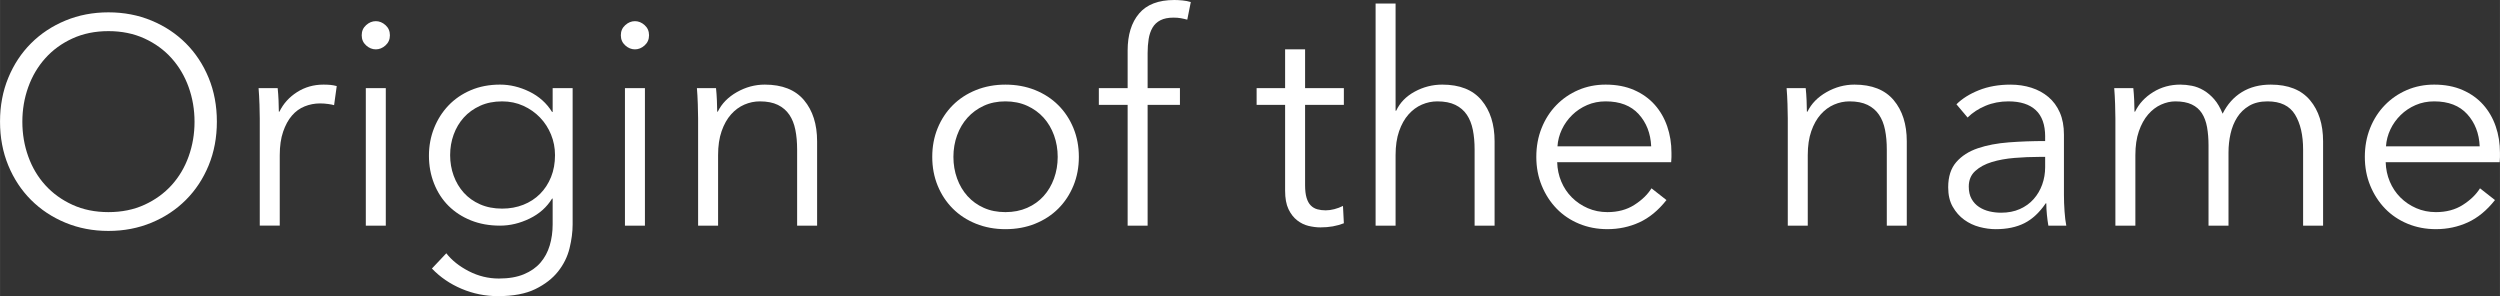 <?xml version="1.0" encoding="UTF-8"?><svg id="_レイヤー_2" xmlns="http://www.w3.org/2000/svg" width="64.048mm" height="7.587mm" viewBox="0 0 181.553 21.507"><rect x="0" y="0" width="181.553" height="21.507" fill="#333333" stroke="none"/><g id="_レイヤー_1-2"><path d="M15.747,8.833c0,1.152-.199,2.212-.597,3.179-.398.967-.95,1.803-1.654,2.507-.704.704-1.536,1.256-2.497,1.654-.96.398-2.002.598-3.126.598s-2.166-.2-3.126-.598c-.961-.398-1.792-.95-2.497-1.654-.704-.704-1.255-1.54-1.653-2.507-.399-.967-.598-2.027-.598-3.179s.199-2.212.598-3.179c.398-.967.949-1.803,1.653-2.507.704-.704,1.536-1.255,2.497-1.653.96-.398,2.002-.598,3.126-.598s2.166.2,3.126.598c.961.398,1.793.949,2.497,1.653.704.705,1.255,1.54,1.654,2.507.398.967.597,2.027.597,3.179ZM14.125,8.844c0-.88-.142-1.718-.427-2.514-.285-.795-.697-1.495-1.237-2.098-.541-.603-1.199-1.083-1.974-1.438-.776-.355-1.647-.533-2.614-.533s-1.839.178-2.614.533c-.776.355-1.434.835-1.974,1.438-.541.604-.954,1.303-1.238,2.098-.285.795-.427,1.633-.427,2.514s.142,1.719.427,2.514c.284.795.697,1.491,1.238,2.088.54.596,1.198,1.072,1.974,1.427.775.355,1.646.532,2.614.532s1.838-.177,2.614-.532c.775-.355,1.433-.831,1.974-1.427.54-.597.953-1.292,1.237-2.088.285-.795.427-1.633.427-2.514Z" fill="#fff"/><path d="M18.84,7.553c-.014-.427-.036-.811-.064-1.152h1.387c.028.27.05.569.064.896.014.327.021.597.021.811h.043c.284-.583.711-1.056,1.28-1.419.569-.363,1.209-.544,1.92-.544.185,0,.352.007.502.021.149.014.302.042.459.085l-.192,1.387c-.085-.028-.228-.057-.427-.085-.199-.028-.398-.042-.597-.042-.384,0-.754.071-1.109.213-.356.142-.666.365-.928.67-.264.305-.477.695-.64,1.17-.164.476-.246,1.047-.246,1.714v5.108h-1.451v-7.788c0-.27-.007-.619-.021-1.045Z" fill="#fff"/><path d="M28.314,2.561c0,.299-.107.544-.32.736-.213.192-.448.288-.704.288s-.491-.096-.704-.288c-.213-.192-.32-.437-.32-.736s.106-.544.32-.736c.213-.192.448-.288.704-.288s.491.096.704.288c.213.192.32.437.32.736ZM28.015,16.387h-1.451V6.401h1.451v9.986Z" fill="#fff"/><path d="M32.41,18.393c.398.512.942.946,1.632,1.301.69.355,1.419.534,2.187.534.711,0,1.315-.103,1.813-.31.498-.207.9-.487,1.206-.843.306-.356.53-.772.672-1.248.142-.477.213-.985.213-1.526v-1.877h-.043c-.384.626-.928,1.109-1.632,1.451-.704.341-1.419.512-2.145.512-.783,0-1.49-.128-2.123-.384-.633-.256-1.173-.608-1.622-1.056-.448-.448-.797-.985-1.045-1.611-.249-.625-.374-1.301-.374-2.027,0-.711.124-1.379.374-2.006.248-.625.597-1.173,1.045-1.643.448-.47.988-.839,1.622-1.11.633-.27,1.34-.405,2.123-.405.726,0,1.437.171,2.134.512.697.341,1.245.832,1.643,1.472h.043v-1.728h1.451v9.9c0,.54-.075,1.117-.224,1.728-.149.611-.426,1.173-.832,1.686-.405.512-.957.939-1.653,1.28-.697.341-1.601.512-2.71.512-.925,0-1.807-.178-2.645-.533-.84-.355-1.558-.847-2.155-1.472l1.046-1.109ZM32.688,11.266c0,.526.085,1.024.256,1.493.171.47.416.882.736,1.238.32.355.715.637,1.185.843.469.206,1.002.31,1.6.31.555,0,1.067-.093,1.536-.278.469-.184.875-.448,1.216-.789.341-.342.608-.75.8-1.227.192-.476.288-1.006.288-1.589,0-.526-.096-1.024-.288-1.494-.192-.47-.459-.882-.8-1.238-.341-.355-.747-.64-1.216-.853s-.981-.32-1.536-.32c-.598,0-1.131.106-1.6.32-.47.213-.864.498-1.185.853-.32.356-.565.768-.736,1.238-.171.469-.256.967-.256,1.494Z" fill="#fff"/><path d="M47.133,2.561c0,.299-.107.544-.32.736-.213.192-.448.288-.704.288s-.491-.096-.704-.288c-.213-.192-.32-.437-.32-.736s.106-.544.32-.736.448-.288.704-.288.491.096.704.288.32.437.32.736ZM46.834,16.387h-1.451V6.401h1.451v9.986Z" fill="#fff"/><path d="M51.997,6.401c.028.27.05.569.064.896.014.327.022.597.022.811h.043c.284-.583.747-1.056,1.387-1.419s1.315-.544,2.027-.544c1.266,0,2.215.377,2.849,1.131.633.754.949,1.749.949,2.987v6.124h-1.451v-5.526c0-.526-.042-1.003-.128-1.429-.085-.427-.231-.793-.438-1.099-.207-.306-.484-.544-.832-.715-.349-.17-.786-.256-1.312-.256-.384,0-.757.078-1.12.234-.363.157-.687.395-.971.715-.285.32-.512.726-.683,1.216-.171.491-.256,1.071-.256,1.739v5.121h-1.451v-7.788c0-.27-.007-.619-.022-1.045-.014-.427-.036-.811-.064-1.152h1.387Z" fill="#fff"/><path d="M78.348,11.394c0,.754-.131,1.451-.395,2.091-.264.64-.629,1.195-1.099,1.665-.469.469-1.031.835-1.686,1.099s-1.373.394-2.155.394c-.768,0-1.48-.131-2.134-.394s-1.216-.629-1.686-1.099c-.469-.47-.836-1.024-1.099-1.665s-.394-1.337-.394-2.091.131-1.451.394-2.091c.263-.64.63-1.195,1.099-1.664.469-.469,1.031-.835,1.686-1.099.654-.263,1.366-.394,2.134-.394.782,0,1.5.132,2.155.394.654.264,1.216.63,1.686,1.099.47.469.836,1.024,1.099,1.664.263.64.395,1.337.395,2.091ZM76.811,11.394c0-.555-.089-1.078-.267-1.568-.178-.491-.431-.917-.757-1.28-.328-.363-.726-.651-1.195-.864-.469-.213-.996-.32-1.579-.32s-1.107.106-1.568.32c-.462.213-.857.501-1.184.864-.328.363-.58.79-.757,1.28-.178.491-.267,1.014-.267,1.568s.089,1.077.267,1.568c.177.491.43.918.757,1.28.327.363.722.647,1.184.853.462.207.985.31,1.568.31s1.109-.103,1.579-.31c.47-.206.868-.491,1.195-.853.327-.362.579-.789.757-1.28.178-.491.267-1.013.267-1.568Z" fill="#fff"/><path d="M85.688,7.617h-2.347v8.77h-1.451V7.617h-2.091v-1.216h2.091v-2.731c0-1.138.277-2.034.832-2.689.555-.654,1.408-.981,2.56-.981.185,0,.384.011.597.032.213.021.413.06.598.117l-.256,1.28c-.156-.043-.313-.078-.469-.107-.157-.028-.334-.042-.533-.042-.384,0-.701.064-.95.192-.249.128-.441.31-.576.544-.135.235-.228.509-.277.822s-.075.647-.075,1.003v2.56h2.347v1.216Z" fill="#fff"/><path d="M97.593,7.617h-2.816v5.825c0,.37.035.676.106.917s.174.43.31.565c.135.135.295.228.48.277.185.05.384.075.598.075.199,0,.409-.028.629-.085.22-.057.43-.135.629-.235l.064,1.259c-.256.1-.523.174-.8.224-.277.05-.58.075-.907.075-.27,0-.555-.036-.853-.106-.298-.071-.576-.206-.832-.406-.256-.199-.466-.469-.629-.811s-.246-.789-.246-1.344v-6.23h-2.069v-1.216h2.069v-2.816h1.451v2.816h2.816v1.216Z" fill="#fff"/><path d="M101.391,8.044c.27-.583.718-1.045,1.344-1.387.626-.341,1.294-.512,2.006-.512,1.266,0,2.215.377,2.848,1.131.633.754.95,1.749.95,2.987v6.124h-1.451v-5.526c0-.526-.042-1.003-.128-1.429-.085-.427-.231-.793-.437-1.099-.206-.306-.483-.544-.832-.715-.349-.17-.786-.256-1.312-.256-.384,0-.758.078-1.12.234-.363.157-.686.395-.971.715-.285.32-.512.726-.683,1.216-.171.491-.256,1.071-.256,1.739v5.121h-1.451V.256h1.451v7.788h.042Z" fill="#fff"/><path d="M121.384,11.095v.32c0,.114-.007.235-.021.363h-8.278c.014.498.113.968.298,1.408.185.441.441.825.769,1.152.327.327.711.587,1.152.779.441.192.917.288,1.43.288.754,0,1.405-.174,1.952-.523.547-.348.964-.75,1.248-1.206l1.088.853c-.597.754-1.255,1.295-1.974,1.622-.718.327-1.49.491-2.315.491-.74,0-1.426-.131-2.059-.394-.633-.263-1.177-.629-1.632-1.099-.455-.47-.814-1.024-1.078-1.665s-.395-1.337-.395-2.091.128-1.451.384-2.091c.256-.64.611-1.195,1.067-1.664.455-.469.988-.835,1.6-1.099.611-.263,1.273-.394,1.984-.394.782,0,1.472.132,2.069.394.598.264,1.095.619,1.494,1.067.398.448.701.971.907,1.568.206.598.31,1.238.31,1.92ZM119.912,10.626c-.042-.939-.345-1.718-.907-2.336-.562-.619-1.362-.928-2.4-.928-.484,0-.932.089-1.344.267-.413.178-.775.42-1.088.726-.313.306-.562.654-.747,1.045-.185.392-.292.8-.32,1.227h6.807Z" fill="#fff"/><path d="M131.134,6.401c.028.27.05.569.064.896.014.327.021.597.021.811h.043c.284-.583.747-1.056,1.387-1.419.64-.363,1.315-.544,2.027-.544,1.266,0,2.215.377,2.849,1.131.633.754.949,1.749.949,2.987v6.124h-1.451v-5.526c0-.526-.042-1.003-.128-1.429-.085-.427-.231-.793-.438-1.099-.206-.306-.484-.544-.832-.715-.349-.17-.786-.256-1.312-.256-.384,0-.757.078-1.12.234-.363.157-.687.395-.971.715-.285.32-.512.726-.683,1.216-.171.491-.256,1.071-.256,1.739v5.121h-1.451v-7.788c0-.27-.007-.619-.021-1.045-.014-.427-.036-.811-.064-1.152h1.387Z" fill="#fff"/><path d="M148.524,9.924c0-.861-.228-1.503-.683-1.927-.455-.423-1.117-.635-1.984-.635-.597,0-1.152.106-1.664.32s-.946.498-1.302.853l-.81-.96c.413-.413.956-.754,1.632-1.024.675-.27,1.44-.405,2.293-.405.54,0,1.046.075,1.515.224s.882.373,1.237.672c.355.299.633.676.832,1.131.199.456.298.989.298,1.601v4.374c0,.384.014.782.043,1.195.028.413.071.761.128,1.045h-1.302c-.042-.242-.078-.505-.106-.79-.029-.284-.043-.561-.043-.832h-.042c-.456.669-.971,1.149-1.547,1.44-.576.291-1.27.437-2.081.437-.384,0-.779-.054-1.184-.16-.405-.107-.775-.282-1.109-.524-.335-.243-.612-.557-.832-.942-.221-.385-.331-.856-.331-1.413,0-.771.195-1.381.587-1.831.391-.449.914-.785,1.568-1.006.654-.222,1.404-.364,2.251-.429.846-.064,1.725-.096,2.635-.096v-.318ZM148.097,11.394c-.598,0-1.199.025-1.803.075-.604.05-1.152.149-1.642.298-.491.149-.893.367-1.206.651-.313.285-.47.662-.47,1.131,0,.356.067.654.203.896.135.242.316.437.544.587.227.149.48.256.757.32.277.064.558.096.843.096.512,0,.967-.088,1.366-.267.398-.178.732-.419,1.002-.726.27-.306.477-.658.619-1.056.142-.398.213-.818.213-1.259v-.747h-.427Z" fill="#fff"/><path d="M156.365,6.689c.59-.363,1.248-.544,1.974-.544.27,0,.551.029.843.085.291.057.576.168.854.331.277.164.533.381.768.651.235.27.437.619.608,1.045.341-.683.807-1.206,1.397-1.568.59-.363,1.29-.544,2.101-.544,1.266,0,2.215.377,2.849,1.131.633.754.949,1.749.949,2.987v6.124h-1.451v-5.526c0-1.052-.196-1.899-.587-2.539-.392-.64-1.056-.96-1.995-.96-.526,0-.971.106-1.333.32-.363.213-.654.495-.874.843-.221.349-.381.744-.48,1.184-.1.441-.149.896-.149,1.365v5.313h-1.451v-5.825c0-.483-.036-.924-.106-1.323-.072-.398-.196-.736-.374-1.013-.178-.277-.423-.491-.736-.64-.313-.149-.711-.224-1.195-.224-.341,0-.686.078-1.035.234-.349.157-.662.395-.939.715-.277.32-.501.726-.672,1.216-.171.491-.256,1.071-.256,1.739v5.121h-1.451v-7.788c0-.27-.007-.619-.021-1.045-.014-.427-.036-.811-.064-1.152h1.387c.028.27.05.569.064.896.014.327.021.597.021.811h.043c.284-.583.722-1.056,1.312-1.419Z" fill="#fff"/><path d="M181.553,11.095v.32c0,.114-.007.235-.021.363h-8.278c.014.498.113.968.298,1.408.185.441.441.825.768,1.152.327.327.711.587,1.152.779s.917.288,1.43.288c.754,0,1.405-.174,1.952-.523.547-.348.964-.75,1.249-1.206l1.088.853c-.597.754-1.255,1.295-1.974,1.622-.718.327-1.49.491-2.315.491-.74,0-1.426-.131-2.059-.394s-1.177-.629-1.632-1.099c-.455-.47-.814-1.024-1.078-1.665s-.394-1.337-.394-2.091.128-1.451.384-2.091c.256-.64.611-1.195,1.067-1.664.455-.469.988-.835,1.6-1.099.611-.263,1.273-.394,1.984-.394.782,0,1.472.132,2.069.394.598.264,1.095.619,1.494,1.067.398.448.701.971.907,1.568.206.598.309,1.238.309,1.92ZM180.081,10.626c-.042-.939-.345-1.718-.907-2.336-.562-.619-1.362-.928-2.4-.928-.484,0-.932.089-1.344.267-.413.178-.775.42-1.088.726-.313.306-.562.654-.747,1.045-.185.392-.292.8-.32,1.227h6.807Z" fill="#fff"/></g></svg>